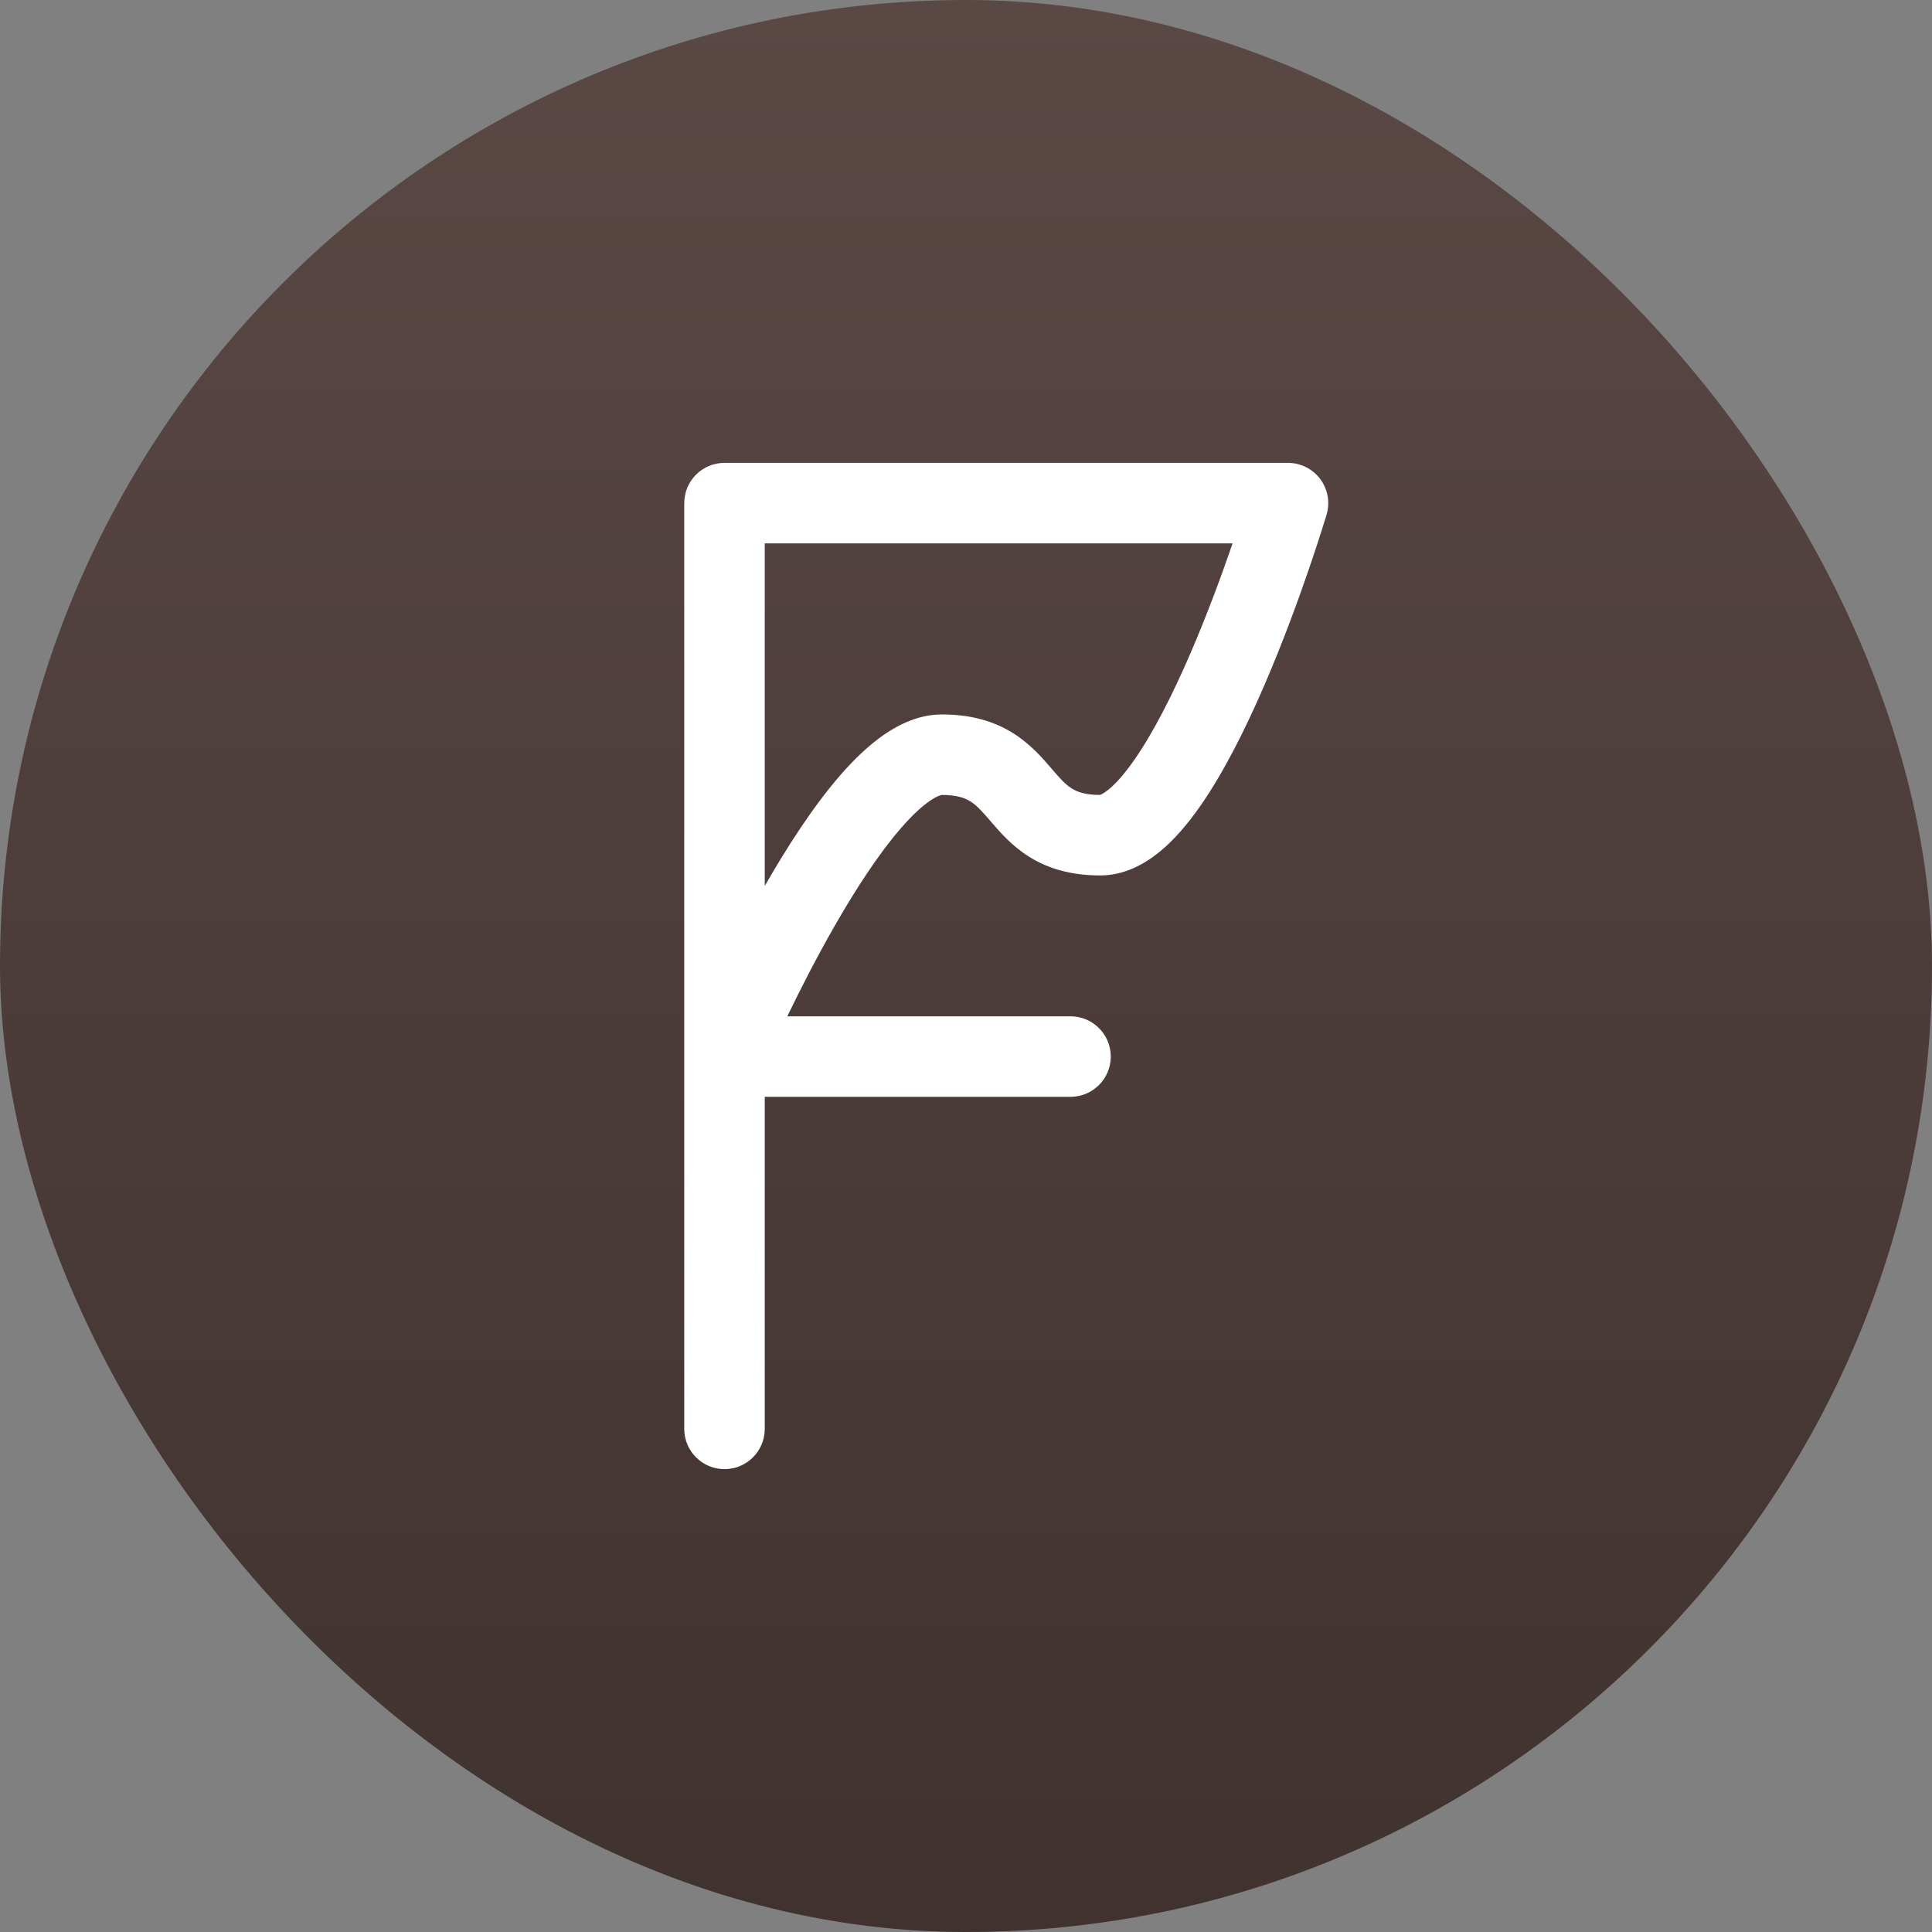 <svg width="128" height="128" viewBox="0 0 128 128" fill="none" xmlns="http://www.w3.org/2000/svg">
<rect x="0" y="0" width="128" height="128" fill="#808080" stroke="none"/>
<rect width="128" height="128" rx="64" fill="url(#paint0_linear_466_5309)"/>
<path fill-rule="evenodd" clip-rule="evenodd" d="M45.333 33.334C45.333 31.861 46.527 30.667 48 30.667H85.333C86.175 30.667 86.968 31.065 87.471 31.74C87.974 32.415 88.129 33.288 87.889 34.095L85.333 33.334C87.889 34.095 87.889 34.094 87.889 34.095L87.888 34.097L87.883 34.115L87.867 34.168C87.853 34.213 87.834 34.278 87.808 34.362C87.756 34.531 87.68 34.775 87.582 35.084C87.387 35.703 87.101 36.582 86.741 37.635C86.021 39.736 84.994 42.556 83.77 45.391C82.558 48.199 81.102 51.142 79.505 53.425C78.708 54.563 77.805 55.643 76.794 56.461C75.797 57.268 74.47 58 72.889 58C70.975 58 69.449 57.556 68.178 56.76C67.032 56.042 66.231 55.109 65.691 54.48C65.669 54.455 65.648 54.43 65.627 54.405C65.021 53.7 64.693 53.347 64.289 53.094C63.964 52.89 63.443 52.667 62.409 52.667C62.41 52.667 62.41 52.667 62.409 52.667C62.395 52.668 62.142 52.691 61.606 53.059C61.064 53.431 60.416 54.031 59.685 54.873C58.224 56.556 56.708 58.884 55.308 61.326C54.087 63.457 52.998 65.598 52.16 67.334H70.924C72.397 67.334 73.591 68.528 73.591 70C73.591 71.473 72.397 72.667 70.924 72.667H50.667V94.667C50.667 96.14 49.473 97.334 48 97.334C46.527 97.334 45.333 96.14 45.333 94.667V33.334ZM50.667 58.699V36H81.663C80.972 38.013 80.006 40.652 78.873 43.277C77.711 45.968 76.424 48.525 75.135 50.367C74.489 51.291 73.914 51.931 73.438 52.316C73.085 52.602 72.899 52.658 72.864 52.667C71.847 52.663 71.332 52.443 71.009 52.24C70.605 51.987 70.277 51.634 69.671 50.929C69.65 50.904 69.629 50.879 69.607 50.854C69.067 50.225 68.266 49.292 67.12 48.574C65.849 47.778 64.323 47.334 62.409 47.334C60.927 47.334 59.621 47.953 58.589 48.661C57.537 49.383 56.553 50.345 55.657 51.377C53.863 53.444 52.146 56.117 50.68 58.674C50.676 58.682 50.671 58.691 50.667 58.699Z" fill="white"/>
<defs>
<linearGradient id="paint0_linear_466_5309" x1="64" y1="0" x2="64" y2="128" gradientUnits="userSpaceOnUse">
<stop stop-color="#5A4845"/>
<stop offset="1" stop-color="#3F322F"/>
</linearGradient>
</defs>
</svg>
